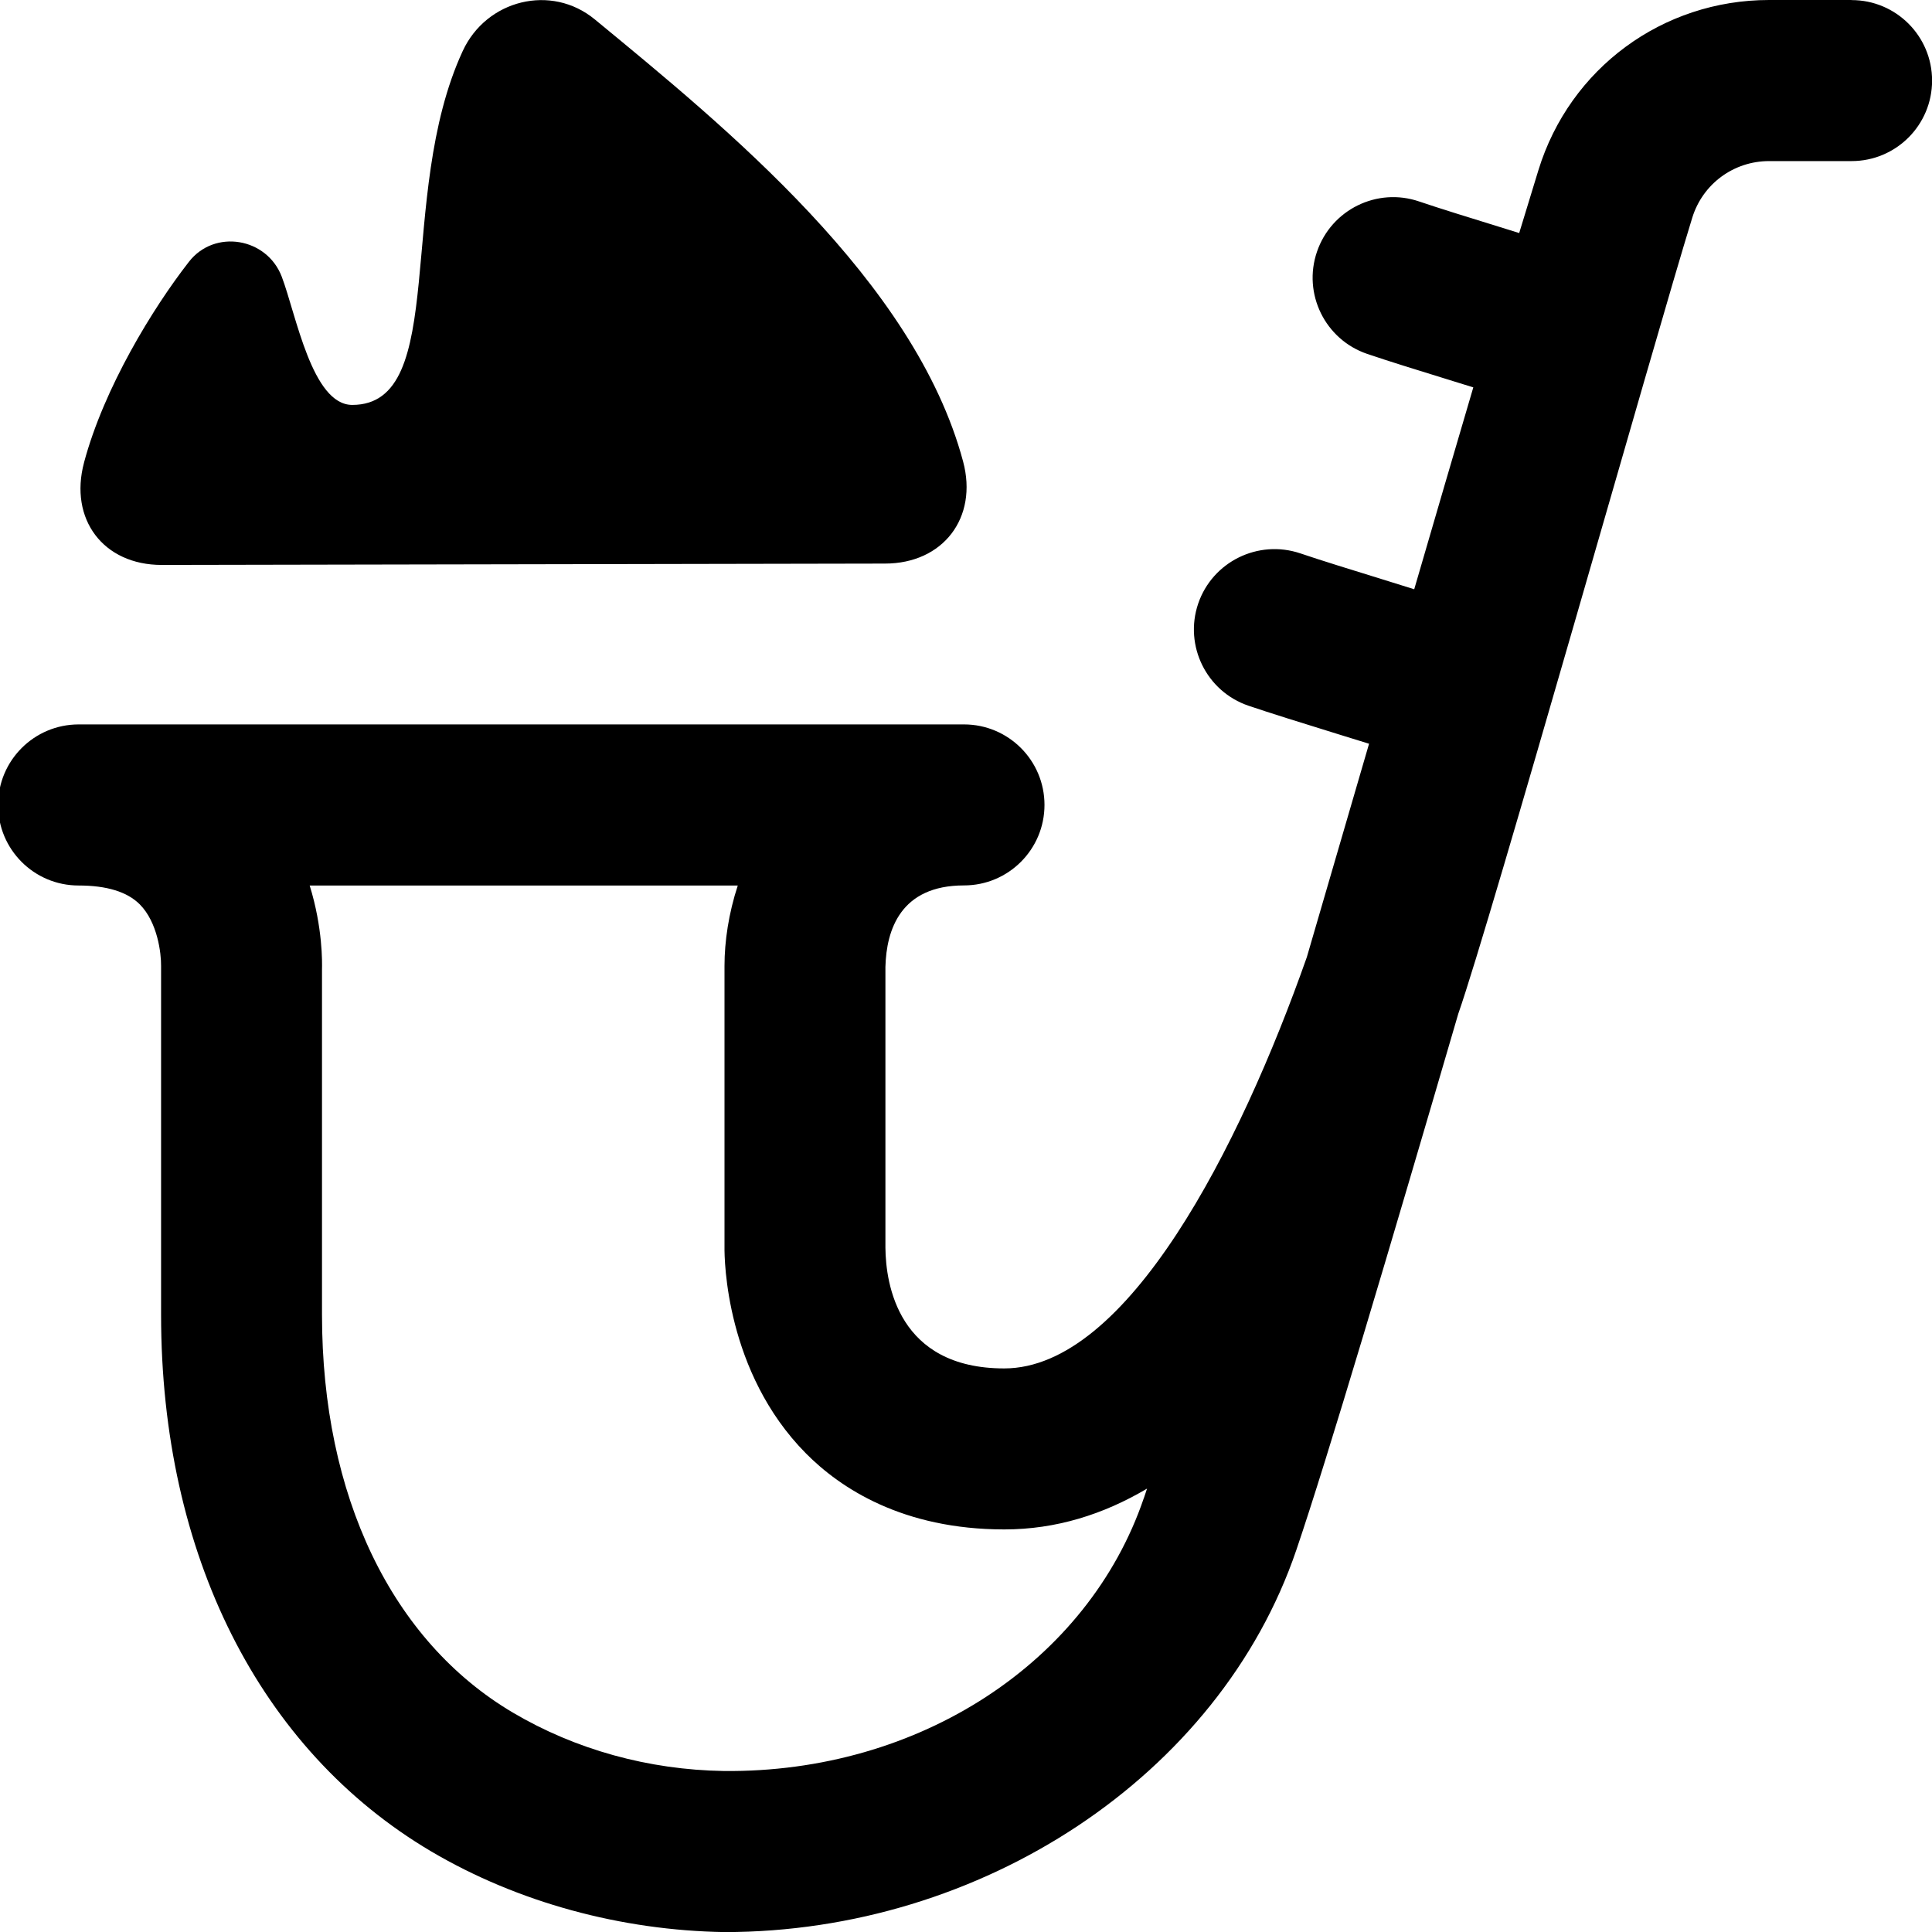 <?xml version="1.0" encoding="UTF-8"?>
<svg xmlns="http://www.w3.org/2000/svg" id="Layer_1" data-name="Layer 1" viewBox="0 0 24 24">
  <path d="m23,0h-1.024c-1.323,0-2.476.849-2.865,2.113-.072.234-.152.496-.239.782l-.17-.053c-.475-.147-.825-.255-1.072-.339-.522-.179-1.091.1-1.27.624-.179.522.101,1.091.623,1.269.261.089.629.203,1.128.357l.191.059c-.228.774-.476,1.622-.734,2.508l-.314-.098c-.488-.151-.848-.262-1.101-.348-.523-.176-1.091.103-1.269.625-.177.523.104,1.091.626,1.268.265.09.641.207,1.151.365l.346.107c-.259.889-.519,1.783-.773,2.651-.834,2.366-2.229,5.109-3.759,5.109-1.318,0-1.472-1.049-1.476-1.5v-3.488c.012-.461.189-1.012.976-1.012.553,0,1-.448,1-1s-.447-1-1-1H.976C.423,9-.024,9.448-.024,10s.447,1,1,1c.351,0,.606.079.761.235.221.223.266.609.264.765v4.332c0,2.976,1.223,5.406,3.354,6.666,1.078.636,2.364.983,3.646,1.003,3.188,0,6.146-1.937,7.102-4.745.383-1.124,1.158-3.74,2.012-6.662.407-1.161,2.443-8.388,2.907-9.89.13-.42.514-.703.955-.703h1.024c.553,0,1-.448,1-1s-.447-1-1-1Zm-8.791,18.61c-.691,2.033-2.786,3.415-5.218,3.39-.935-.015-1.84-.265-2.619-.725-1.508-.891-2.372-2.692-2.372-4.943v-4.293c.002-.077.01-.514-.153-1.039h5.318c-.113.345-.165.692-.165,1v3.49c-.002.156.014,1.557,1.012,2.565.427.431,1.201.944,2.464.944.643,0,1.233-.187,1.773-.507-.014.041-.027.08-.039.117ZM1.044,5.745c.249-.93.855-1.918,1.303-2.493.319-.41.968-.3,1.153.185.179.472.376,1.593.876,1.593,1.21,0,.536-2.589,1.372-4.396C6.042-.003,6.848-.205,7.389.241c1.617,1.332,3.975,3.248,4.575,5.492.187.698-.248,1.268-.971,1.268l-8.984.017c-.727,0-1.153-.569-.965-1.272Zm7.956,18.255c.041,0-.041,0,0,0h0Z"/>
</svg>
